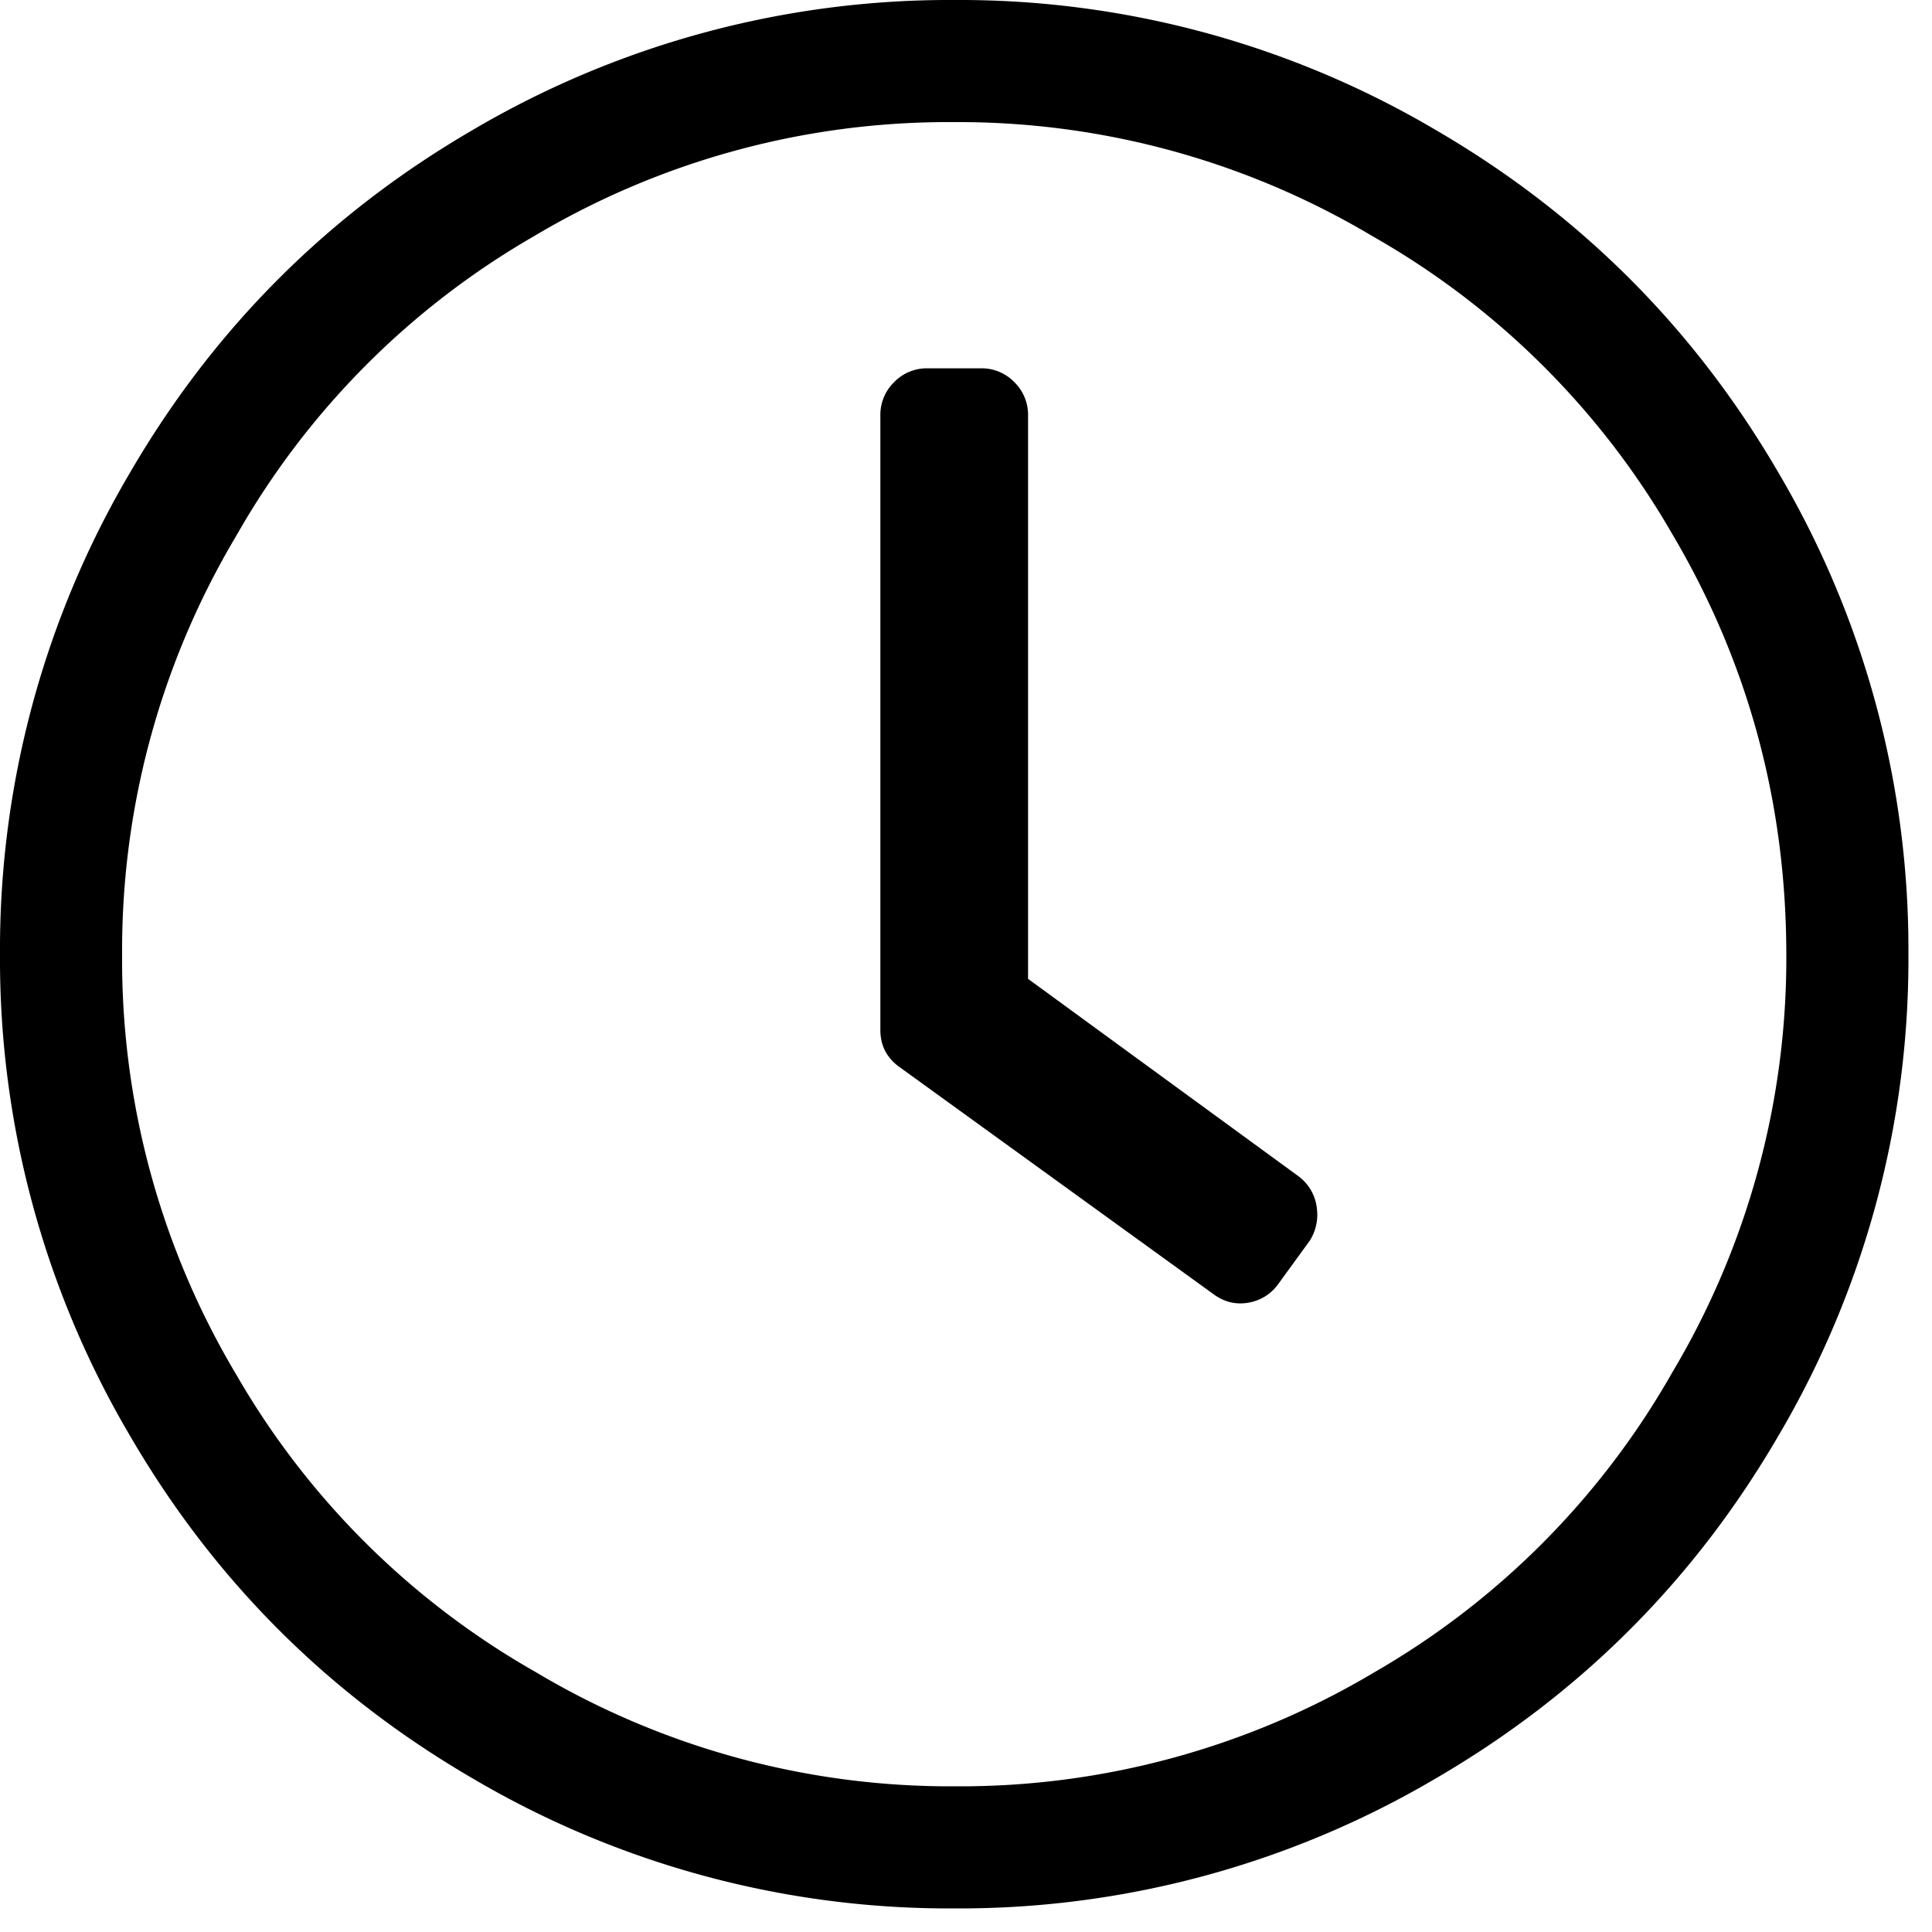 <svg viewBox="0 0 49 49" xmlns="http://www.w3.org/2000/svg"><g stroke-linecap="round" fill-rule="evenodd" fill="#000000"><path d="M 24.226 0 A 23.844 23.844 0 0 0 11.988 3.297 Q 6.494 6.494 3.297 11.988 A 23.798 23.798 0 0 0 0 24.201 A 23.798 23.798 0 0 0 3.297 36.414 Q 6.494 41.909 11.988 45.105 A 23.798 23.798 0 0 0 24.201 48.402 A 23.798 23.798 0 0 0 36.414 45.105 Q 41.908 41.909 45.105 36.414 A 23.798 23.798 0 0 0 48.402 24.201 A 23.798 23.798 0 0 0 45.105 11.988 Q 41.908 6.494 36.414 3.297 A 23.753 23.753 0 0 0 24.226 0 Z M 45.305 24.226 L 45.305 24.176 A 20.518 20.518 0 0 1 42.408 34.816 A 20.374 20.374 0 0 1 34.865 42.408 A 20.518 20.518 0 0 1 24.226 45.305 A 20.518 20.518 0 0 1 13.587 42.408 A 20.374 20.374 0 0 1 5.994 34.866 A 20.518 20.518 0 0 1 3.097 24.226 A 20.518 20.518 0 0 1 5.994 13.587 A 20.374 20.374 0 0 1 13.537 5.994 A 20.518 20.518 0 0 1 24.176 3.097 A 20.518 20.518 0 0 1 34.816 5.994 A 20.374 20.374 0 0 1 42.408 13.537 Q 45.305 18.432 45.305 24.226 Z M 30.77 32.818 L 22.828 27.073 A 1.208 1.208 0 0 1 22.5 26.741 Q 22.339 26.492 22.329 26.168 A 1.406 1.406 0 0 1 22.328 26.124 L 22.328 10.54 A 1.155 1.155 0 0 1 22.667 9.702 A 1.37 1.37 0 0 1 22.678 9.691 A 1.154 1.154 0 0 1 23.511 9.341 A 1.42 1.42 0 0 1 23.527 9.341 L 24.875 9.341 A 1.155 1.155 0 0 1 25.714 9.68 A 1.37 1.37 0 0 1 25.725 9.691 A 1.154 1.154 0 0 1 26.074 10.524 A 1.42 1.42 0 0 1 26.074 10.54 L 26.074 24.826 L 32.917 29.821 A 1.166 1.166 0 0 1 33.392 30.595 A 1.377 1.377 0 0 1 33.409 30.81 A 1.222 1.222 0 0 1 33.217 31.469 L 32.418 32.568 A 1.166 1.166 0 0 1 31.644 33.042 Q 31.211 33.111 30.84 32.867 A 1.388 1.388 0 0 1 30.77 32.818 Z"/></g></svg>